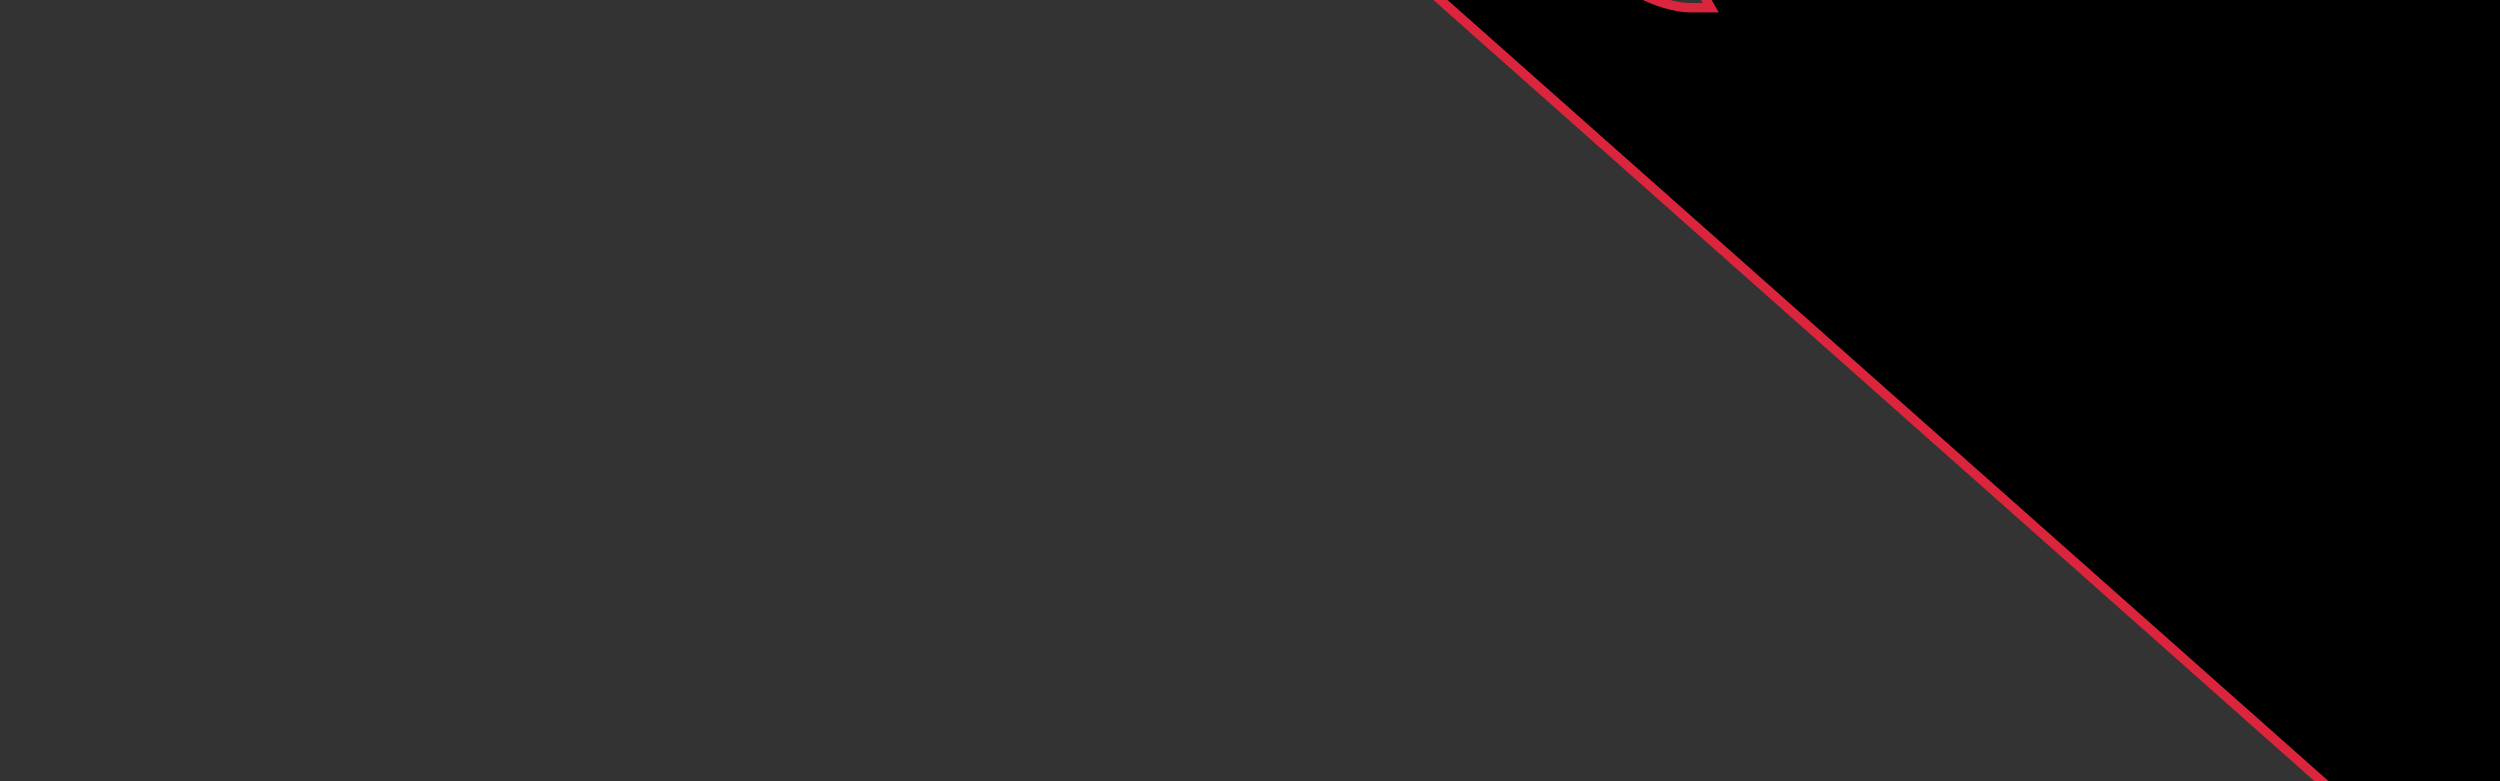 <?xml version="1.0" encoding="UTF-8" standalone="no"?>
<!-- Created with Inkscape (http://www.inkscape.org/) -->

<svg
   xmlns:dc="http://purl.org/dc/elements/1.1/"
   xmlns:cc="http://creativecommons.org/ns#"
   xmlns:rdf="http://www.w3.org/1999/02/22-rdf-syntax-ns#"
   xmlns:svg="http://www.w3.org/2000/svg"
   xmlns="http://www.w3.org/2000/svg"
   xmlns:sodipodi="http://sodipodi.sourceforge.net/DTD/sodipodi-0.dtd"
   xmlns:inkscape="http://www.inkscape.org/namespaces/inkscape"
   width="800"
   height="250"
   id="svg2"
   version="1.1"
   inkscape:version="0.48.4 r9939"
   sodipodi:docname="Escher.svg">
  <rect width="100%" height="100%" fill="#333333" stroke="none"/>
  <defs
     id="defs4" />
  <sodipodi:namedview
     id="base"
     pagecolor="#ffffff"
     bordercolor="#666666"
     borderopacity="1.0"
     inkscape:pageopacity="0.0"
     inkscape:pageshadow="2"
     inkscape:zoom="1.6056362"
     inkscape:cx="377.30337"
     inkscape:cy="364.94848"
     inkscape:document-units="px"
     inkscape:current-layer="layer1"
     showgrid="false"
     inkscape:window-width="1564"
     inkscape:window-height="996"
     inkscape:window-x="1392"
     inkscape:window-y="26"
     inkscape:window-maximized="0" />
  <g
     inkscape:label="Layer 1"
     inkscape:groupmode="layer"
     id="layer1"
     transform="translate(0,-802.362)">
    <path
       style="fill:#000000;stroke:#db253d;stroke-opacity:1;stroke-width:3;stroke-miterlimit:4;stroke-dasharray:none"
       d="m 378.849,729.565 c -4.412,-1.107 -4.779,-0.159 -7.296,18.86 l -2.651,20.026 -15.088,-8.038 c -14.732,-7.848 -20.38,-9.715 -34.875,-11.531 -7.313,-0.916 -9.624,-2.187 -10.082,-5.545 -0.145,-1.066 -0.423,-19.305 -0.617,-40.53 l -0.352,-38.592 -7.559,8.459 c -21.986,24.602 -44.864,51.299 -50.932,59.435 -6.003,8.049 -7.482,8.959 -11.851,7.298 -2.746,-1.044 -13.219,-3.532 -23.275,-5.529 -10.056,-1.997 -18.279,-4.214 -18.275,-4.928 0.004,-0.713 5.476,-4.137 12.159,-7.609 29.089,-15.111 41.441,-28.547 44.104,-47.97 l 1.307,-9.533 -13.041,-2.768 c -7.173,-1.522 -15.355,-4.587 -18.182,-6.812 -4.82,-3.791 -20.009,-7.824 -20.009,-5.313 0,0.629 2.849,7.168 6.331,14.531 l 6.331,13.387 -24.801,24.866 c -13.641,13.676 -25.475,24.866 -26.299,24.866 -2.147,0 -52.492,-50.325 -52.492,-52.471 0,-0.984 7.005,-15.682 15.568,-32.662 28.727,-56.969 46.14,-75.626 81.336,-87.142 l 11.261,-3.685 -4.917,-5.362 c -8.054,-8.783 -22.992,-17.304 -38.348,-21.878 l -14.427,-4.297 1.451,-6.742 c 3.231,-15.019 12.466,-33.774 21.671,-44.012 9.483,-10.547 9.714,-10.661 11.665,-5.777 1.095,2.741 2.26,6.959 2.59,9.374 1.206,8.836 10.313,24.789 20.541,35.979 13.448,14.714 37.588,30.61 73.308,48.272 l 28.386,14.036 7.562,-6.883 c 4.159,-3.786 15.651,-15.232 25.537,-25.437 9.886,-10.205 18.926,-18.545 20.089,-18.535 1.163,0.011 13.534,10.914 27.49,24.229 13.957,13.315 26.486,24.251 27.844,24.302 1.357,0.051 6.908,-1.811 12.334,-4.137 11.183,-4.794 15.86,-5.327 15.86,-1.808 0,1.332 -3.403,9.496 -7.561,18.142 -4.159,8.646 -8.09,18.976 -8.735,22.954 -1.024,6.308 -1.961,7.233 -7.325,7.233 -9.425,0 -21.145,-7.022 -34.299,-20.551 -12.573,-12.931 -24.525,-29.442 -24.541,-33.901 -0.022,-6.539 -4.007,-1.742 -5.27,6.344 -0.772,4.943 -2.924,14.602 -4.783,21.464 l -3.38,12.476 5.126,4.058 c 23.115,18.3 73.851,61.549 73.851,62.953 0,0.966 -19.224,1.604 -42.721,1.418 l -42.721,-0.338 -2.583,16.637 c -1.927,12.409 -4.466,19.664 -9.991,28.548 l -7.408,11.91 12.005,1.258 c 6.603,0.692 15.032,1.942 18.731,2.779 8.518,1.926 10.537,-1.406 12.508,-20.646 0.792,-7.729 2.351,-14.053 3.465,-14.053 1.114,0 4.876,2.03 8.361,4.511 8.402,5.983 29.484,12.406 40.719,12.406 l 9.019,0 0.43,41.087 0.43,41.087 -9.109,2.037 -9.109,2.037 7.608,0.226 c 6.664,0.199 9.026,-1.292 19.032,-12.005 16.99,-18.191 26.662,-29.122 43.774,-49.473 l 15.433,-18.354 11.214,3.858 c 6.168,2.122 16.769,5.101 23.559,6.621 l 12.345,2.763 -7.057,2.88 c -21.463,8.758 -51.608,36.641 -54.126,50.065 -1.766,9.412 -0.506,10.804 11.397,12.598 l 9.167,1.381 -1.329,-6.926 c -1.101,-5.736 -0.915,-6.261 1.079,-3.053 1.324,2.13 1.965,5.569 1.423,7.641 -1.209,4.624 14.189,12.804 24.102,12.804 l 6.489,0 -6.546,-11.598 c -3.6,-6.379 -6.546,-12.993 -6.546,-14.697 0,-1.704 4.494,-6.715 9.986,-11.134 5.492,-4.419 17.357,-15.07 26.367,-23.669 l 16.381,-15.633 C 2498756.4,617696.91 9640021.2,2380599.2 378.849,729.565 z"
       id="path3638"
       inkscape:connector-curvature="0"
       sodipodi:nodetypes="cscsscscsccscsscsssscssssscsscsssssscsscscsssssscsscssscsscssssssccccccsscsscssscscsscsssscc" />
    <path
       style="fill:none;stroke:#ef1c1c;stroke-width:3.9;stroke-linecap:butt;stroke-linejoin:miter;stroke-miterlimit:4;stroke-opacity:1;stroke-dasharray:none"
       d="m 163.858,-119.968 c -0.977,-56.96 16.072,-76.994 44.768,-76.059 122.102,3.98 207.036,48.664 207.036,48.664"
       id="path4039"
       inkscape:connector-curvature="0"
       transform="translate(0,802.362)"
       sodipodi:nodetypes="csc" />
    <path
       sodipodi:type="arc"
       style="fill:none;stroke:#f1efb1;stroke-width:5.7;stroke-linecap:butt;stroke-linejoin:miter;stroke-miterlimit:4;stroke-opacity:1;stroke-dasharray:none"
       id="path4809"
       sodipodi:cx="261.88995"
       sodipodi:cy="43.53978"
       sodipodi:rx="10.2763"
       sodipodi:ry="10.2763"
       d="m 272.166,43.54 a 10.276,10.276 0 1 1 -20.553,0 10.276,10.276 0 1 1 20.553,0 z"
       transform="translate(-116.465,628.599)" />
    <path
       sodipodi:type="arc"
       style="fill:none;stroke:#f1efb1;stroke-width:5.7;stroke-linecap:butt;stroke-linejoin:miter;stroke-miterlimit:4;stroke-opacity:1;stroke-dasharray:none"
       id="path4809-1"
       sodipodi:cx="261.88995"
       sodipodi:cy="43.53978"
       sodipodi:rx="10.2763"
       sodipodi:ry="10.2763"
       d="m 272.166,43.54 a 10.276,10.276 0 1 1 -20.553,0 10.276,10.276 0 1 1 20.553,0 z"
       transform="translate(-79.408,627.665)" />
  </g>
</svg>
